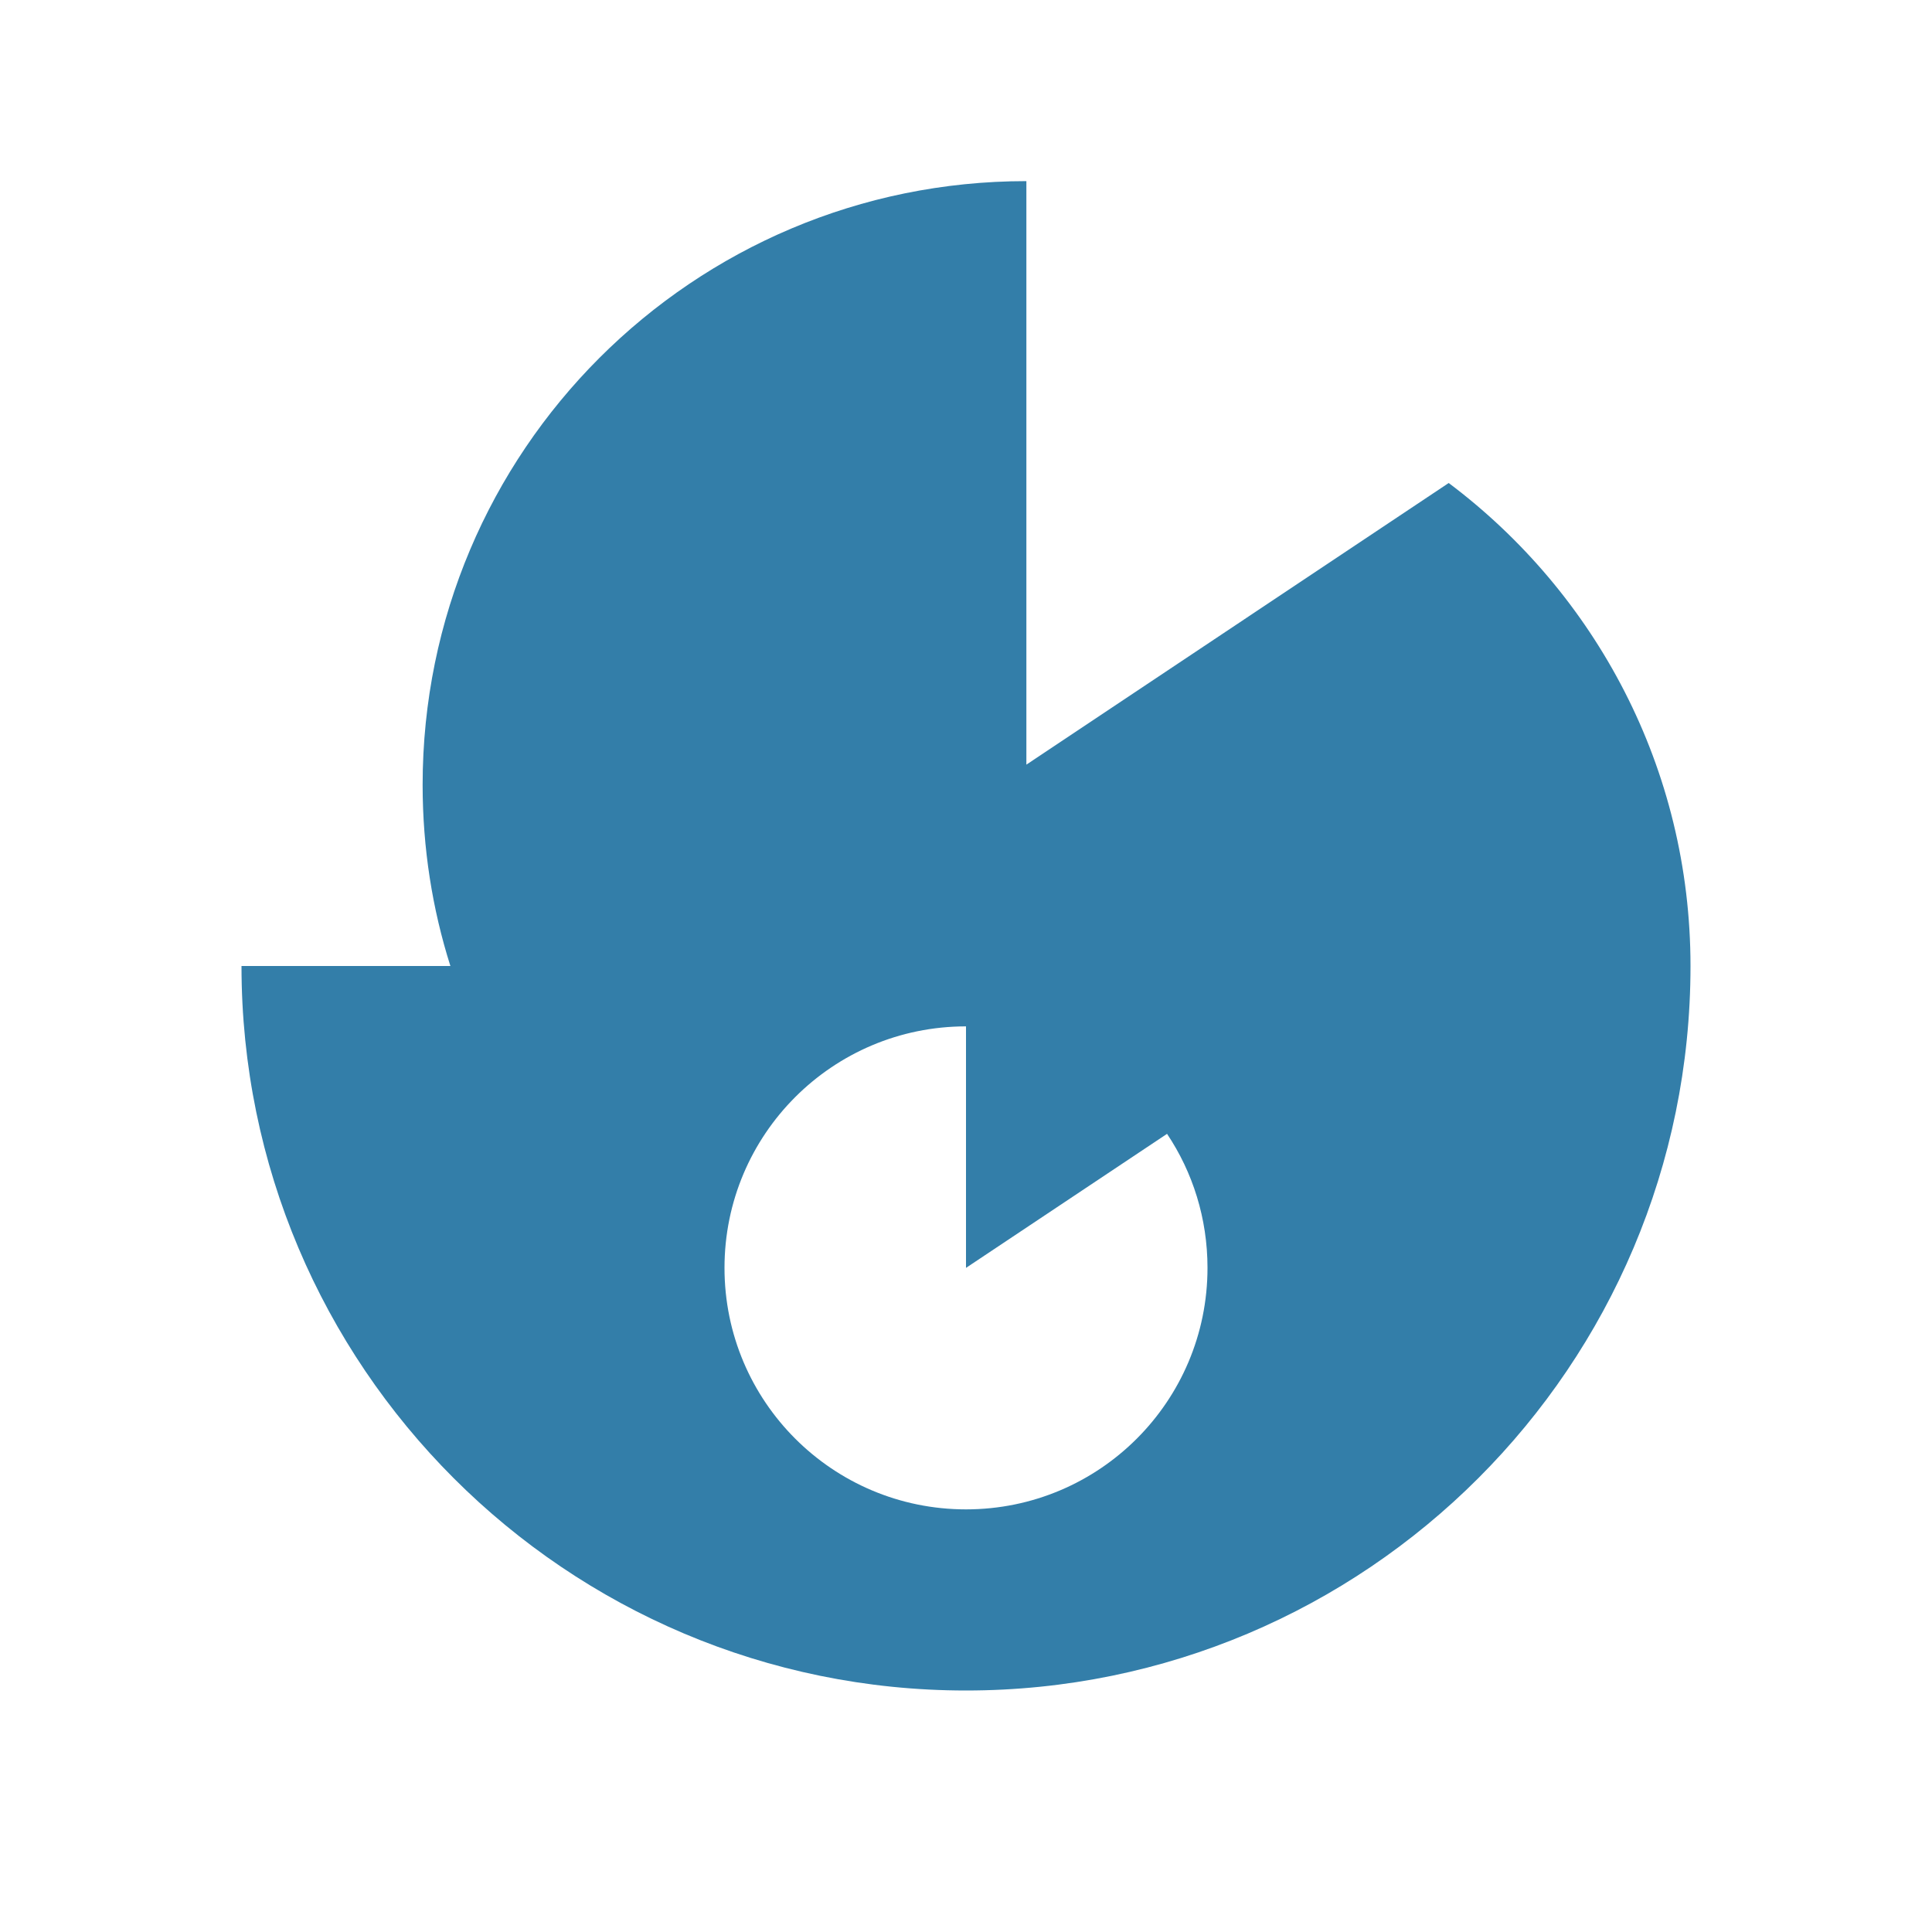<svg xmlns="http://www.w3.org/2000/svg"  viewBox="0 0 64 64"><defs fill="#337ea9" /><path  d="m47.99,16l-13.99,9.33V6c-11.05,0-20,8.95-20,20,0,2.09.32,4.11.92,6h-6.92c0,13.25,10.75,24,24,24s24-10.75,24-24c0-6.55-3.15-12.35-8.01-16Zm-15.99,34c-4.42,0-8-3.58-8-8s3.58-8,8-8v8l6.66-4.44c.85,1.27,1.34,2.8,1.34,4.44,0,4.42-3.58,8-8,8Z" fill="#337ea9" /></svg>